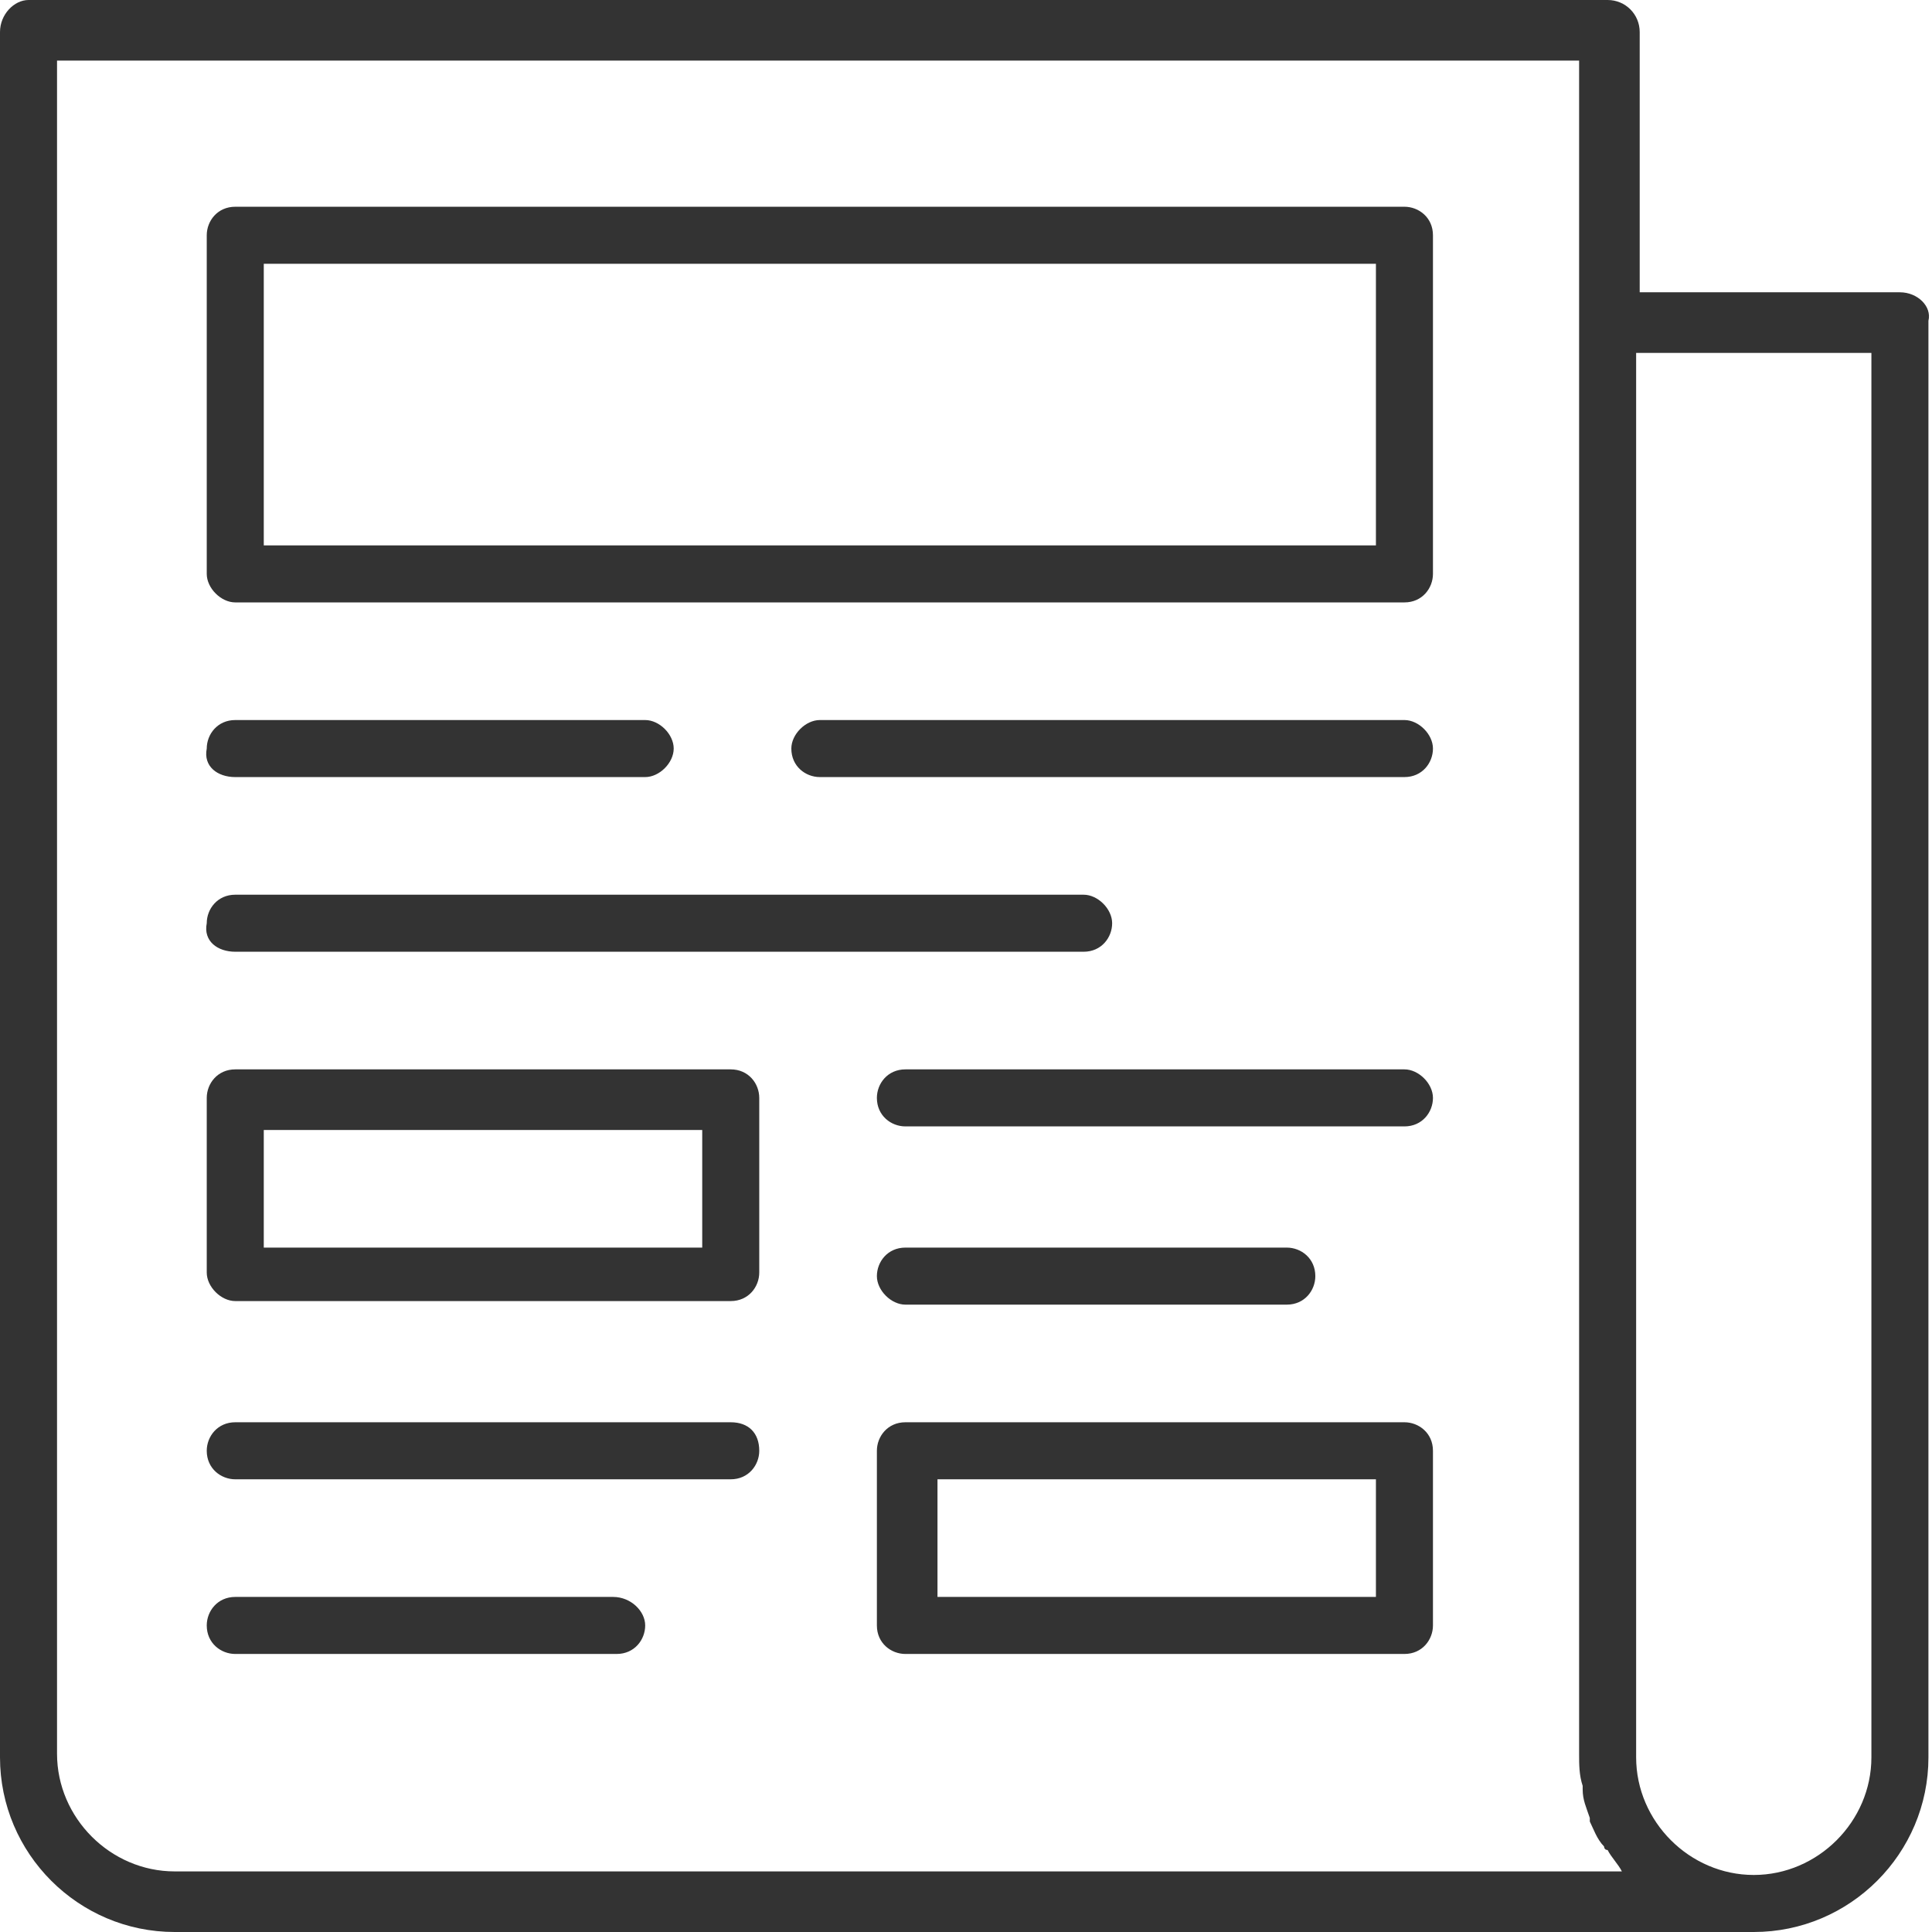 <?xml version="1.0" encoding="utf-8"?>
<!-- Generator: Adobe Illustrator 19.2.1, SVG Export Plug-In . SVG Version: 6.00 Build 0)  -->
<svg version="1.2" baseProfile="tiny" id="Calque_1"
	 xmlns="http://www.w3.org/2000/svg" xmlns:xlink="http://www.w3.org/1999/xlink" x="0px" y="0px" viewBox="0 0 54.2 54.2"
	 xml:space="preserve">
<g>
	<g>
		<path fill="#333333" d="M53.3,8.2H46V0.9v0C46,0.4,45.6,0,45.1,0H0.8C0.4,0,0,0.4,0,0.9v48.4c0,2.7,2.2,4.9,4.9,4.9h44.3
			c2.7,0,4.9-2.2,4.9-4.9V9C54.2,8.6,53.8,8.2,53.3,8.2z M4.9,52.5c-1.8,0-3.3-1.5-3.3-3.3V1.7h42.7V9v40.2c0,0.3,0,0.6,0.1,0.9
			c0,0,0,0,0,0.1c0,0.3,0.1,0.5,0.2,0.8c0,0,0,0,0,0.1c0.1,0.2,0.2,0.5,0.4,0.7c0,0,0,0.1,0.1,0.1c0.1,0.2,0.3,0.4,0.4,0.6
			c0,0,0,0,0,0H4.9z M52.5,49.3c0,1.8-1.5,3.3-3.3,3.3c-1.8,0-3.3-1.5-3.3-3.3V9.9h6.6V49.3z"/>
	</g>
	<g>
		<path fill="#333333" d="M39.4,5.8H6.6c-0.5,0-0.8,0.4-0.8,0.8v9.5c0,0.4,0.4,0.8,0.8,0.8h32.8c0.5,0,0.8-0.4,0.8-0.8V6.6
			C40.2,6.1,39.8,5.8,39.4,5.8z M38.6,15.3H7.4V7.4h31.2V15.3z"/>
	</g>
	<g>
		<path fill="#333333" d="M39.4,20.2H23c-0.4,0-0.8,0.4-0.8,0.8c0,0.5,0.4,0.8,0.8,0.8h16.4c0.5,0,0.8-0.4,0.8-0.8
			C40.2,20.6,39.8,20.2,39.4,20.2z"/>
	</g>
	<g>
		<path fill="#333333" d="M6.6,21.8h11.5c0.4,0,0.8-0.4,0.8-0.8c0-0.4-0.4-0.8-0.8-0.8H6.6c-0.5,0-0.8,0.4-0.8,0.8
			C5.7,21.5,6.1,21.8,6.6,21.8z"/>
	</g>
	<g>
		<path fill="#333333" d="M6.6,26.7h23.8c0.5,0,0.8-0.4,0.8-0.8c0-0.4-0.4-0.8-0.8-0.8H6.6c-0.5,0-0.8,0.4-0.8,0.8
			C5.7,26.4,6.1,26.7,6.6,26.7z"/>
	</g>
	<g>
		<path fill="#333333" d="M39.4,30h-14c-0.5,0-0.8,0.4-0.8,0.8c0,0.5,0.4,0.8,0.8,0.8h14c0.5,0,0.8-0.4,0.8-0.8
			C40.2,30.4,39.8,30,39.4,30z"/>
	</g>
	<g>
		<path fill="#333333" d="M25.4,36.6h10.7c0.5,0,0.8-0.4,0.8-0.8c0-0.5-0.4-0.8-0.8-0.8H25.4c-0.5,0-0.8,0.4-0.8,0.8
			C24.6,36.2,25,36.6,25.4,36.6z"/>
	</g>
	<g>
		<path fill="#333333" d="M20.5,39.9H6.6c-0.5,0-0.8,0.4-0.8,0.8c0,0.5,0.4,0.8,0.8,0.8h13.9c0.5,0,0.8-0.4,0.8-0.8
			C21.3,40.2,21,39.9,20.5,39.9z"/>
	</g>
	<g>
		<path fill="#333333" d="M17.2,44.8H6.6c-0.5,0-0.8,0.4-0.8,0.8c0,0.5,0.4,0.8,0.8,0.8h10.7c0.5,0,0.8-0.4,0.8-0.8
			C18.1,45.2,17.7,44.8,17.2,44.8z"/>
	</g>
	<g>
		<path fill="#333333" d="M20.5,30H6.6c-0.5,0-0.8,0.4-0.8,0.8v4.9c0,0.4,0.4,0.8,0.8,0.8h13.9c0.5,0,0.8-0.4,0.8-0.8v-4.9
			C21.3,30.4,21,30,20.5,30z M19.7,35H7.4v-3.3h12.3V35z"/>
	</g>
	<g>
		<path fill="#333333" d="M39.4,39.9h-14c-0.5,0-0.8,0.4-0.8,0.8v4.9c0,0.5,0.4,0.8,0.8,0.8h14c0.5,0,0.8-0.4,0.8-0.8v-4.9
			C40.2,40.2,39.8,39.9,39.4,39.9z M38.6,44.8H26.3v-3.3h12.3V44.8z"/>
	</g>
</g>
</svg>
